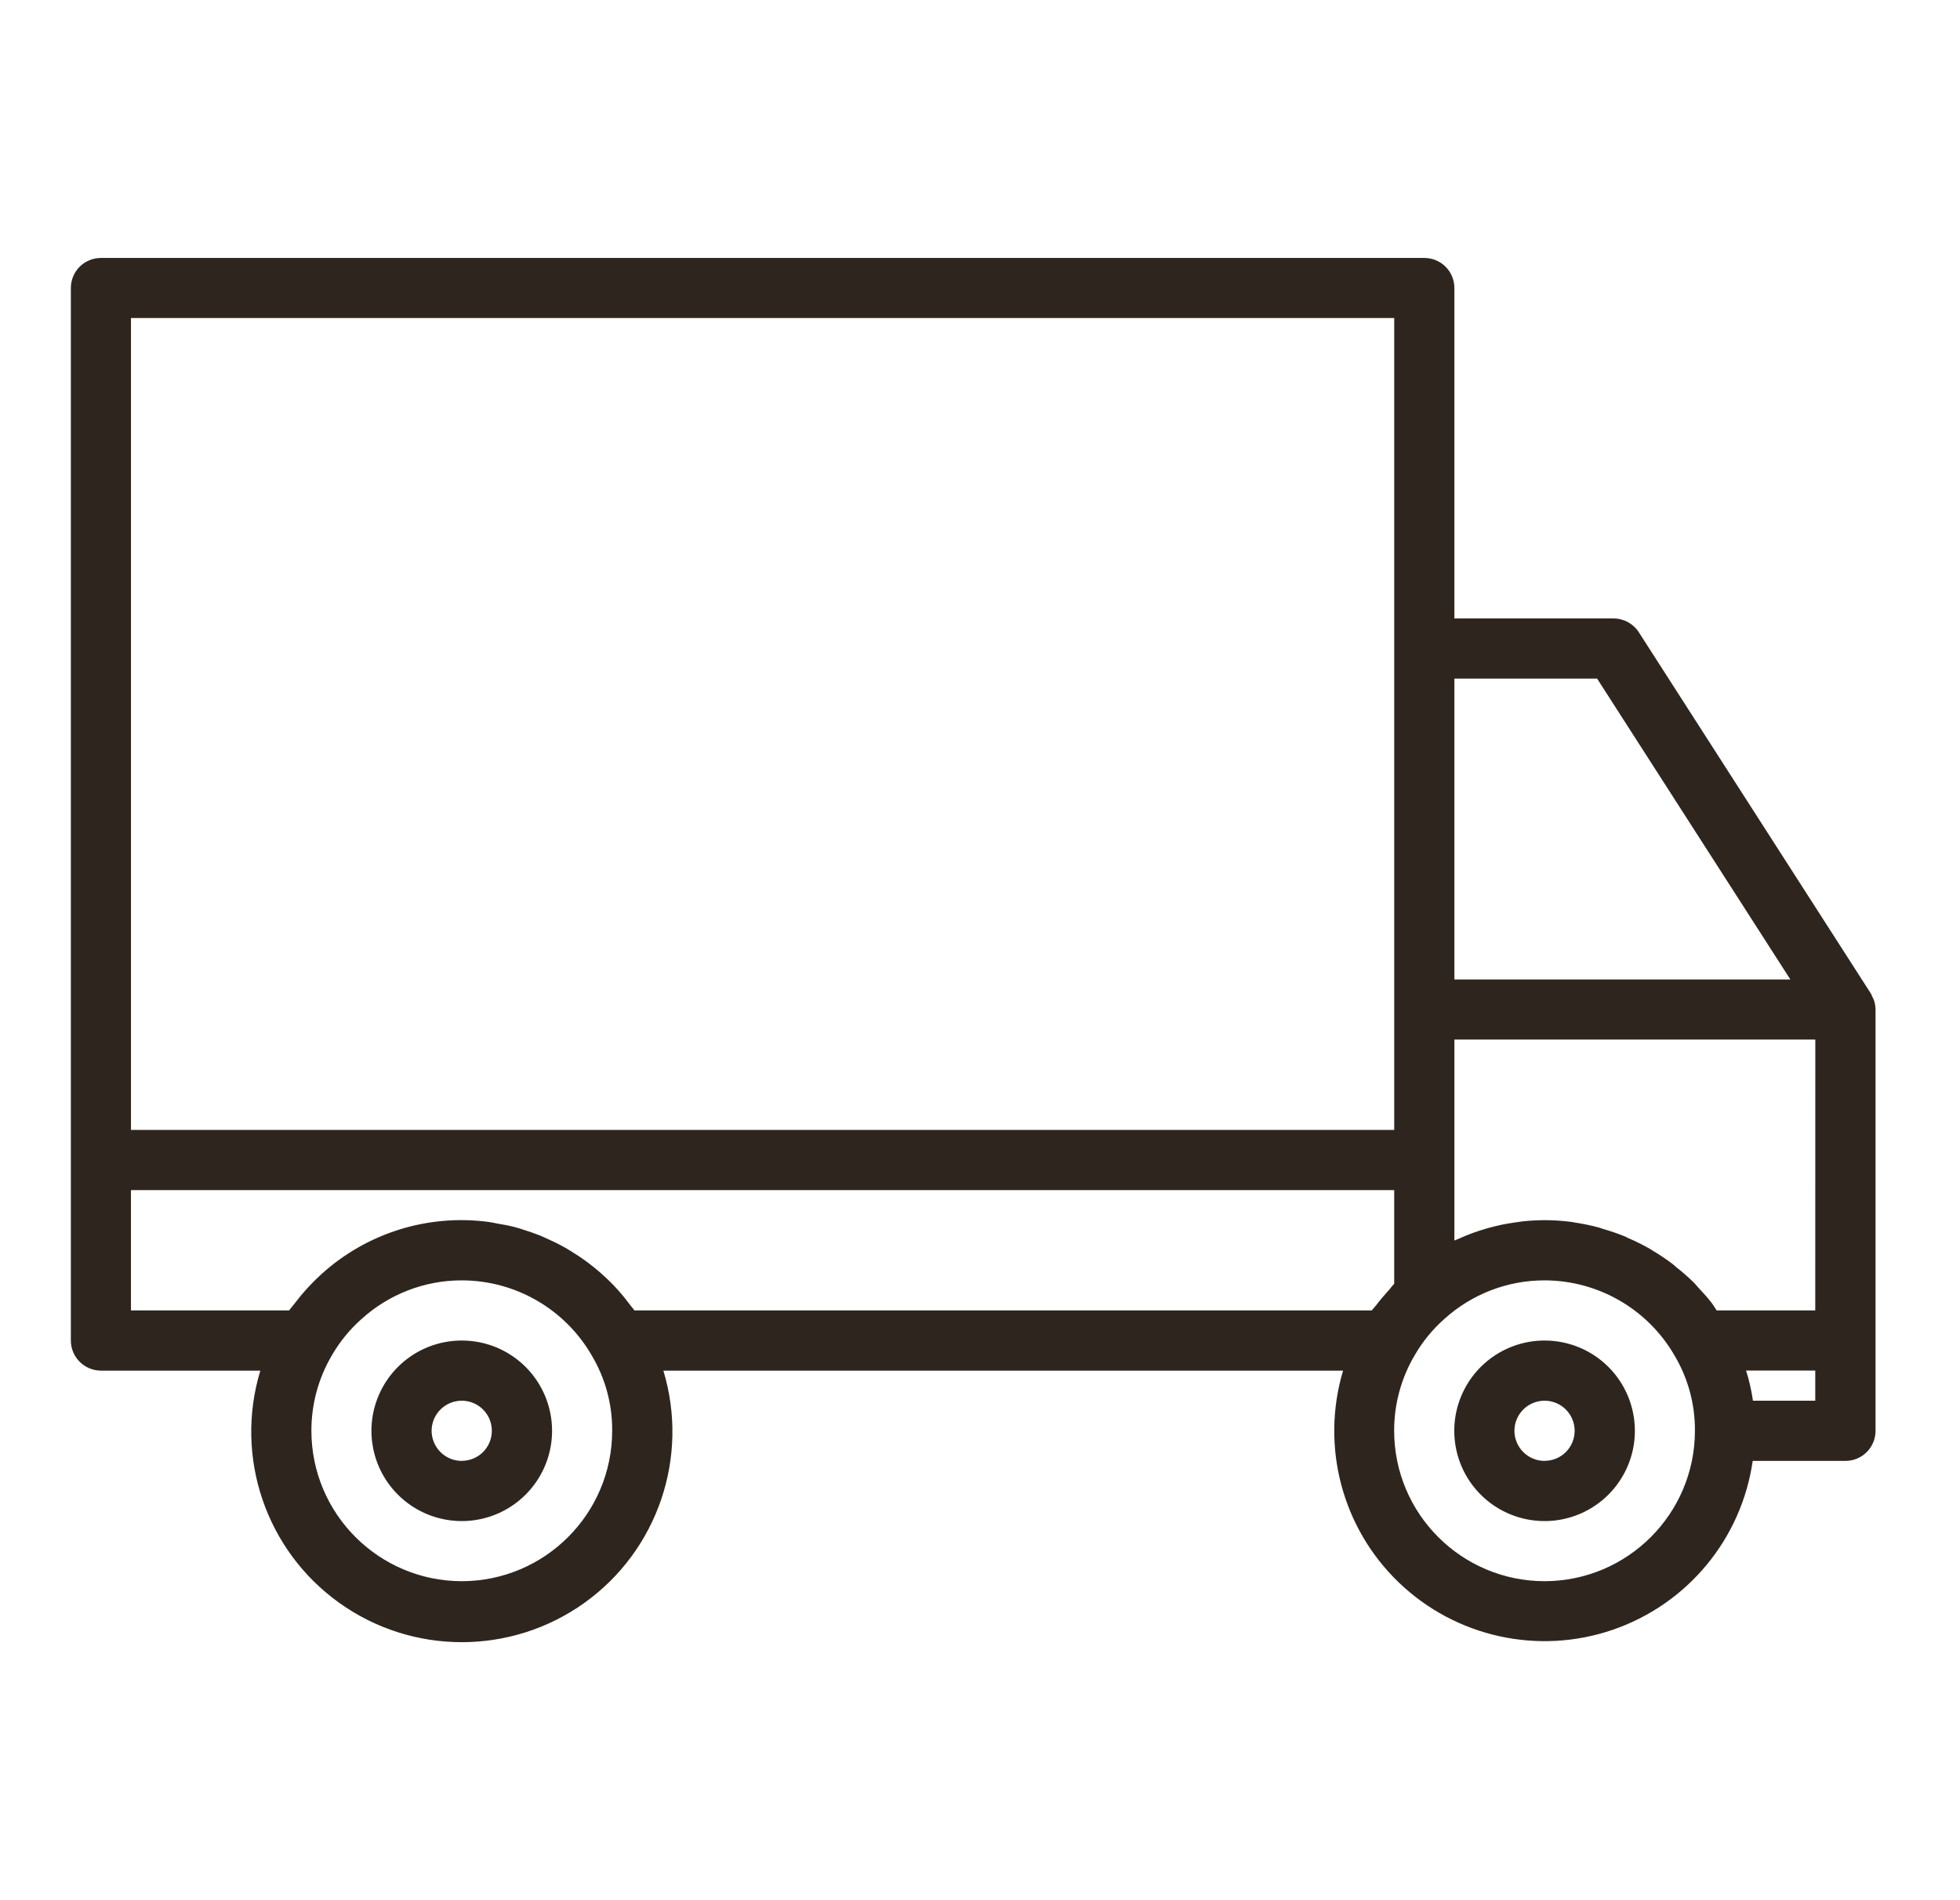 <svg fill="none" height="32" viewBox="0 0 33 32" width="33" xmlns="http://www.w3.org/2000/svg"><path clip-rule="evenodd" d="m31.542 16.823c-.006-.014-.013-.028-.02-.042-.007-.018-.015-.036-.025-.053l-3.904-6.08c-.093-.145-.255-.233-.427-.233h-2.679v-5.565c0-.134-.053-.263-.148-.358s-.224-.148-.358-.148h-22.282c-.134 0-.263.053-.358.148s-.148.224-.148.358v17.725c0 .28.227.506.506.507h2.684c-.441 1.453.093 3.026 1.328 3.91s2.895.884 4.13 0c1.234-.884 1.768-2.457 1.328-3.91h11.444c-.38 1.272-.018 2.65.94 3.569.958.919 2.349 1.226 3.604.794s2.164-1.529 2.353-2.843h1.562c.28-0.0.506-.227.506-.507v-7.101c-.002-.059-.013-.117-.035-.172zm-7.055-5.395h2.403l3.254 5.067h-5.657zm-22.282-6.072h21.269v13.672h-21.269zm5.57 21.272c-1.398-.002-2.531-1.135-2.532-2.533-.001-.447.118-.886.345-1.271.133-.23.302-.437.501-.613.462-.418 1.063-.65 1.686-.649.906.001 1.742.486 2.192 1.271.226.382.343.818.34 1.262-.001 1.398-1.134 2.531-2.532 2.533zm15.397-4.65c-.023.031-.053.059-.075.09h-12.415c-.018-.025-.039-.048-.057-.072-.038-.051-.078-.101-.118-.152-.054-.066-.111-.131-.17-.193-.044-.046-.09-.091-.136-.134-.062-.059-.126-.114-.192-.168-.051-.04-.101-.08-.152-.117-.069-.051-.14-.097-.213-.142-.053-.034-.106-.067-.161-.097-.076-.042-.152-.079-.232-.115-.056-.026-.11-.051-.167-.075-.083-.033-.17-.061-.253-.088-.055-.018-.109-.037-.166-.051-.096-.025-.195-.043-.294-.059-.048-.009-.096-.021-.144-.027-1.022-.136-2.051.186-2.815.879-.125.114-.242.236-.35.366-.032.039-.062.078-.093.118-.03.04-.07.083-.101.127h-2.663v-2.026h21.269v1.577c-.037.037-.065.081-.101.119-.071.079-.139.158-.201.24zm2.833 4.65c-1.398-.002-2.531-1.135-2.532-2.533-.001-.447.118-.886.345-1.271.133-.23.302-.437.501-.613.462-.418 1.063-.65 1.686-.649.905.001 1.742.486 2.192 1.271.226.382.343.818.34 1.262-.001 1.398-1.134 2.531-2.532 2.533zm4.558-3.04h-1.049c-.019-.13-.046-.259-.08-.386-.009-.032-.019-.063-.028-.095l-.008-.026h1.165zm0-1.52h-1.66c-.031-.045-.059-.094-.092-.137-.066-.086-.142-.165-.214-.244-.031-.034-.059-.071-.092-.101-.088-.086-.18-.166-.277-.242-.024-.02-.045-.043-.071-.061-.107-.08-.218-.155-.333-.223-.018-.01-.032-.023-.051-.032-.116-.066-.236-.126-.359-.178-.018-.007-.034-.018-.051-.026-.126-.051-.254-.095-.385-.132-.018-.005-.033-.013-.051-.018-.137-.037-.277-.066-.417-.087-.012-.002-.024-.004-.035-.007-.156-.021-.313-.032-.47-.032-.122.001-.244.007-.366.02-.037.004-.075.011-.112.016-.084.011-.167.025-.249.042-.042.009-.083.019-.124.029-.08.019-.158.042-.235.067-.038.013-.077.025-.115.039-.086.031-.17.066-.253.104-.021.01-.043.016-.064.026v-3.384h6.077zm-22.788.507c-.615-0-1.17.37-1.405.938-.236.568-.106 1.222.329 1.657.435.435 1.089.565 1.657.33.568-.235.939-.79.939-1.405 0-.403-.16-.79-.445-1.075-.285-.285-.671-.445-1.075-.445zm0 2.027c-.205 0-.39-.123-.469-.313s-.035-.407.11-.552.363-.188.552-.11.313.263.313.468c0.0.134-.053.263-.148.358-.095.095-.224.148-.358.148zm18.231-2.027c-.615-0-1.169.37-1.405.938-.235.568-.106 1.222.329 1.657.435.435 1.089.565 1.657.33.568-.235.939-.79.939-1.405 0-.403-.16-.79-.445-1.075-.285-.285-.671-.445-1.075-.445zm0 2.027c-.205 0-.39-.123-.469-.313-.079-.189-.035-.407.11-.552.145-.145.363-.188.552-.11.189.078.313.263.313.468 0.0.134-.053.263-.148.358-.095.095-.224.148-.358.148z" fill="#2e261e" fill-rule="evenodd"/></svg>